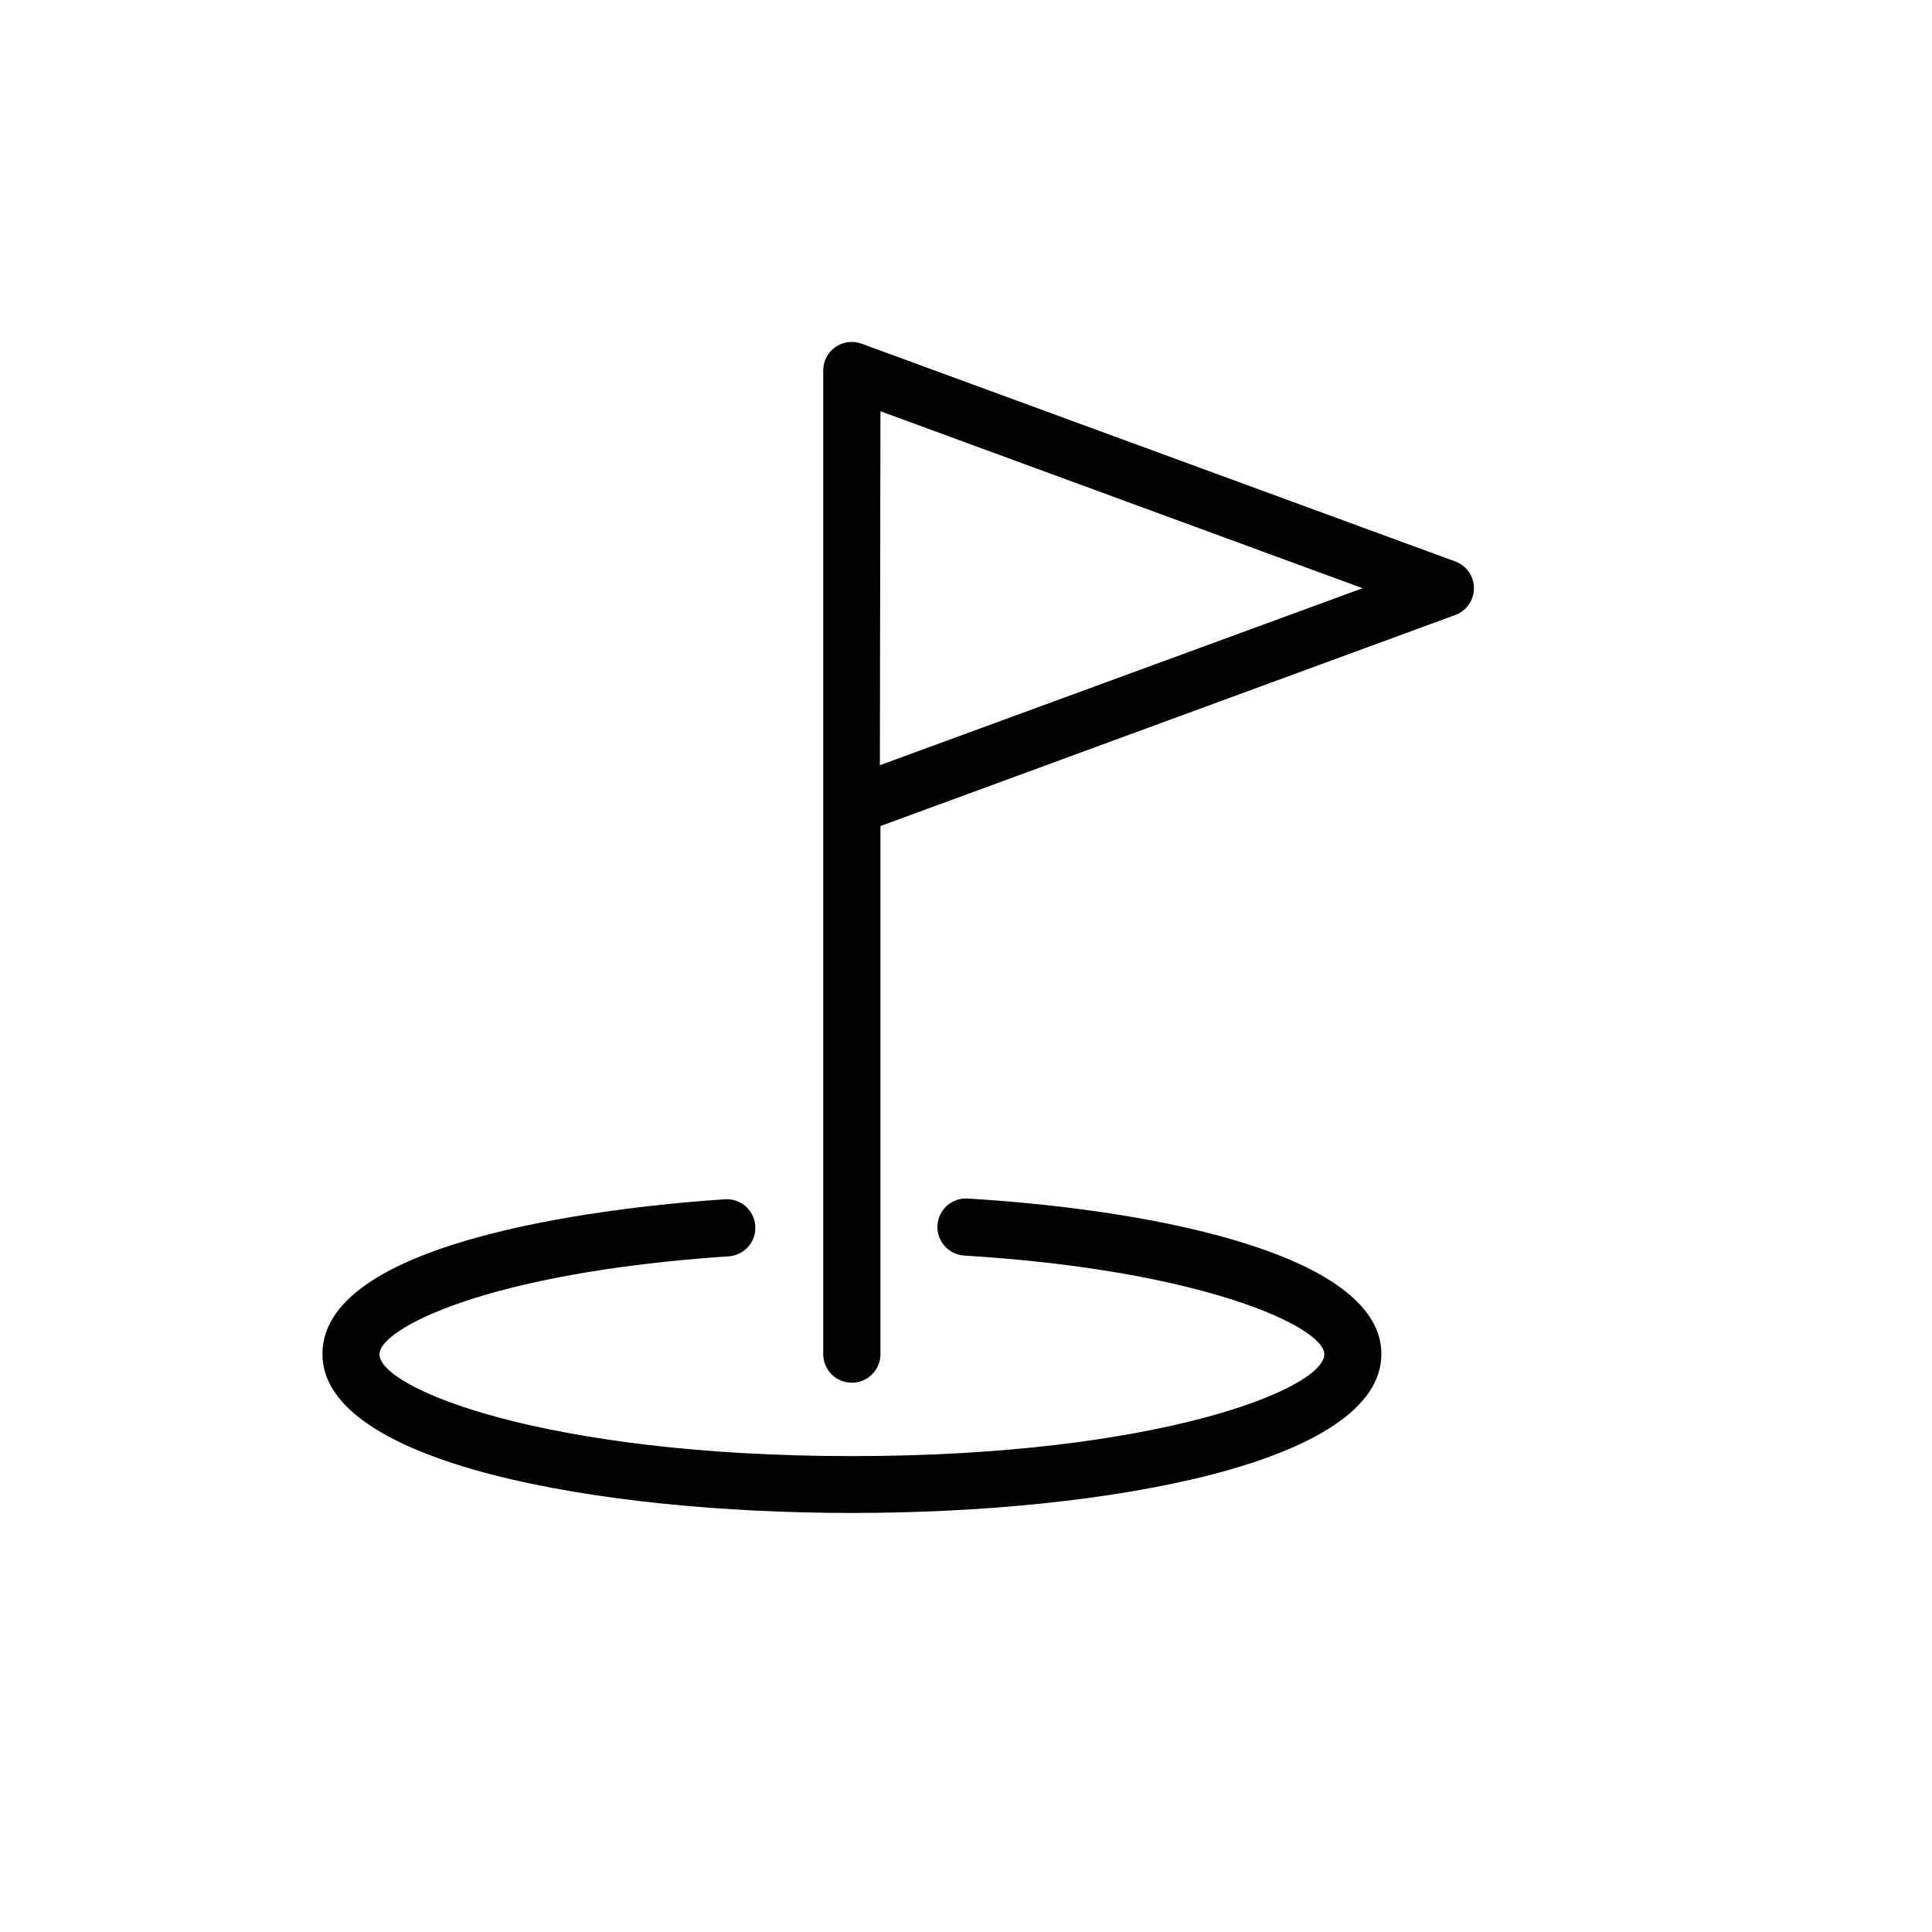 <?xml version="1.0" encoding="UTF-8"?>
<!-- Uploaded to: ICON Repo, www.svgrepo.com, Generator: ICON Repo Mixer Tools -->
<svg fill="#000000" width="800px" height="800px" version="1.1" viewBox="144 144 512 512" xmlns="http://www.w3.org/2000/svg">
 <g>
  <path d="m369.77 544.95c67.562 0 140.31-13.199 140.31-42.117 0-25.492-56.629-37.988-109.63-41.211v-0.004c-4.176-0.25-7.762 2.93-8.012 7.106-0.25 4.172 2.93 7.758 7.106 8.012 63.527 3.879 95.418 18.992 95.418 26.145 0 9.168-44.184 27.004-125.2 27.004s-125.2-17.836-125.2-27.004c0-6.648 27.961-21.613 92.551-25.945 4.172-0.277 7.328-3.887 7.051-8.059-0.277-4.176-3.887-7.332-8.059-7.055-25.191 1.664-106.66 9.574-106.66 41.012 0 28.969 72.75 42.117 140.31 42.117z"/>
  <path d="m369.77 510.43c4.176 0 7.559-3.383 7.559-7.559v-139.96l152.3-55.922c2.988-1.086 4.981-3.926 4.981-7.106s-1.992-6.019-4.981-7.102l-157.39-57.738c-2.309-0.816-4.871-0.461-6.875 0.949-2 1.41-3.195 3.707-3.199 6.156v260.72c0 2.016 0.801 3.945 2.231 5.363 1.426 1.418 3.363 2.207 5.375 2.195zm7.559-257.45 127.77 46.906-127.92 46.902z"/>
 </g>
</svg>
